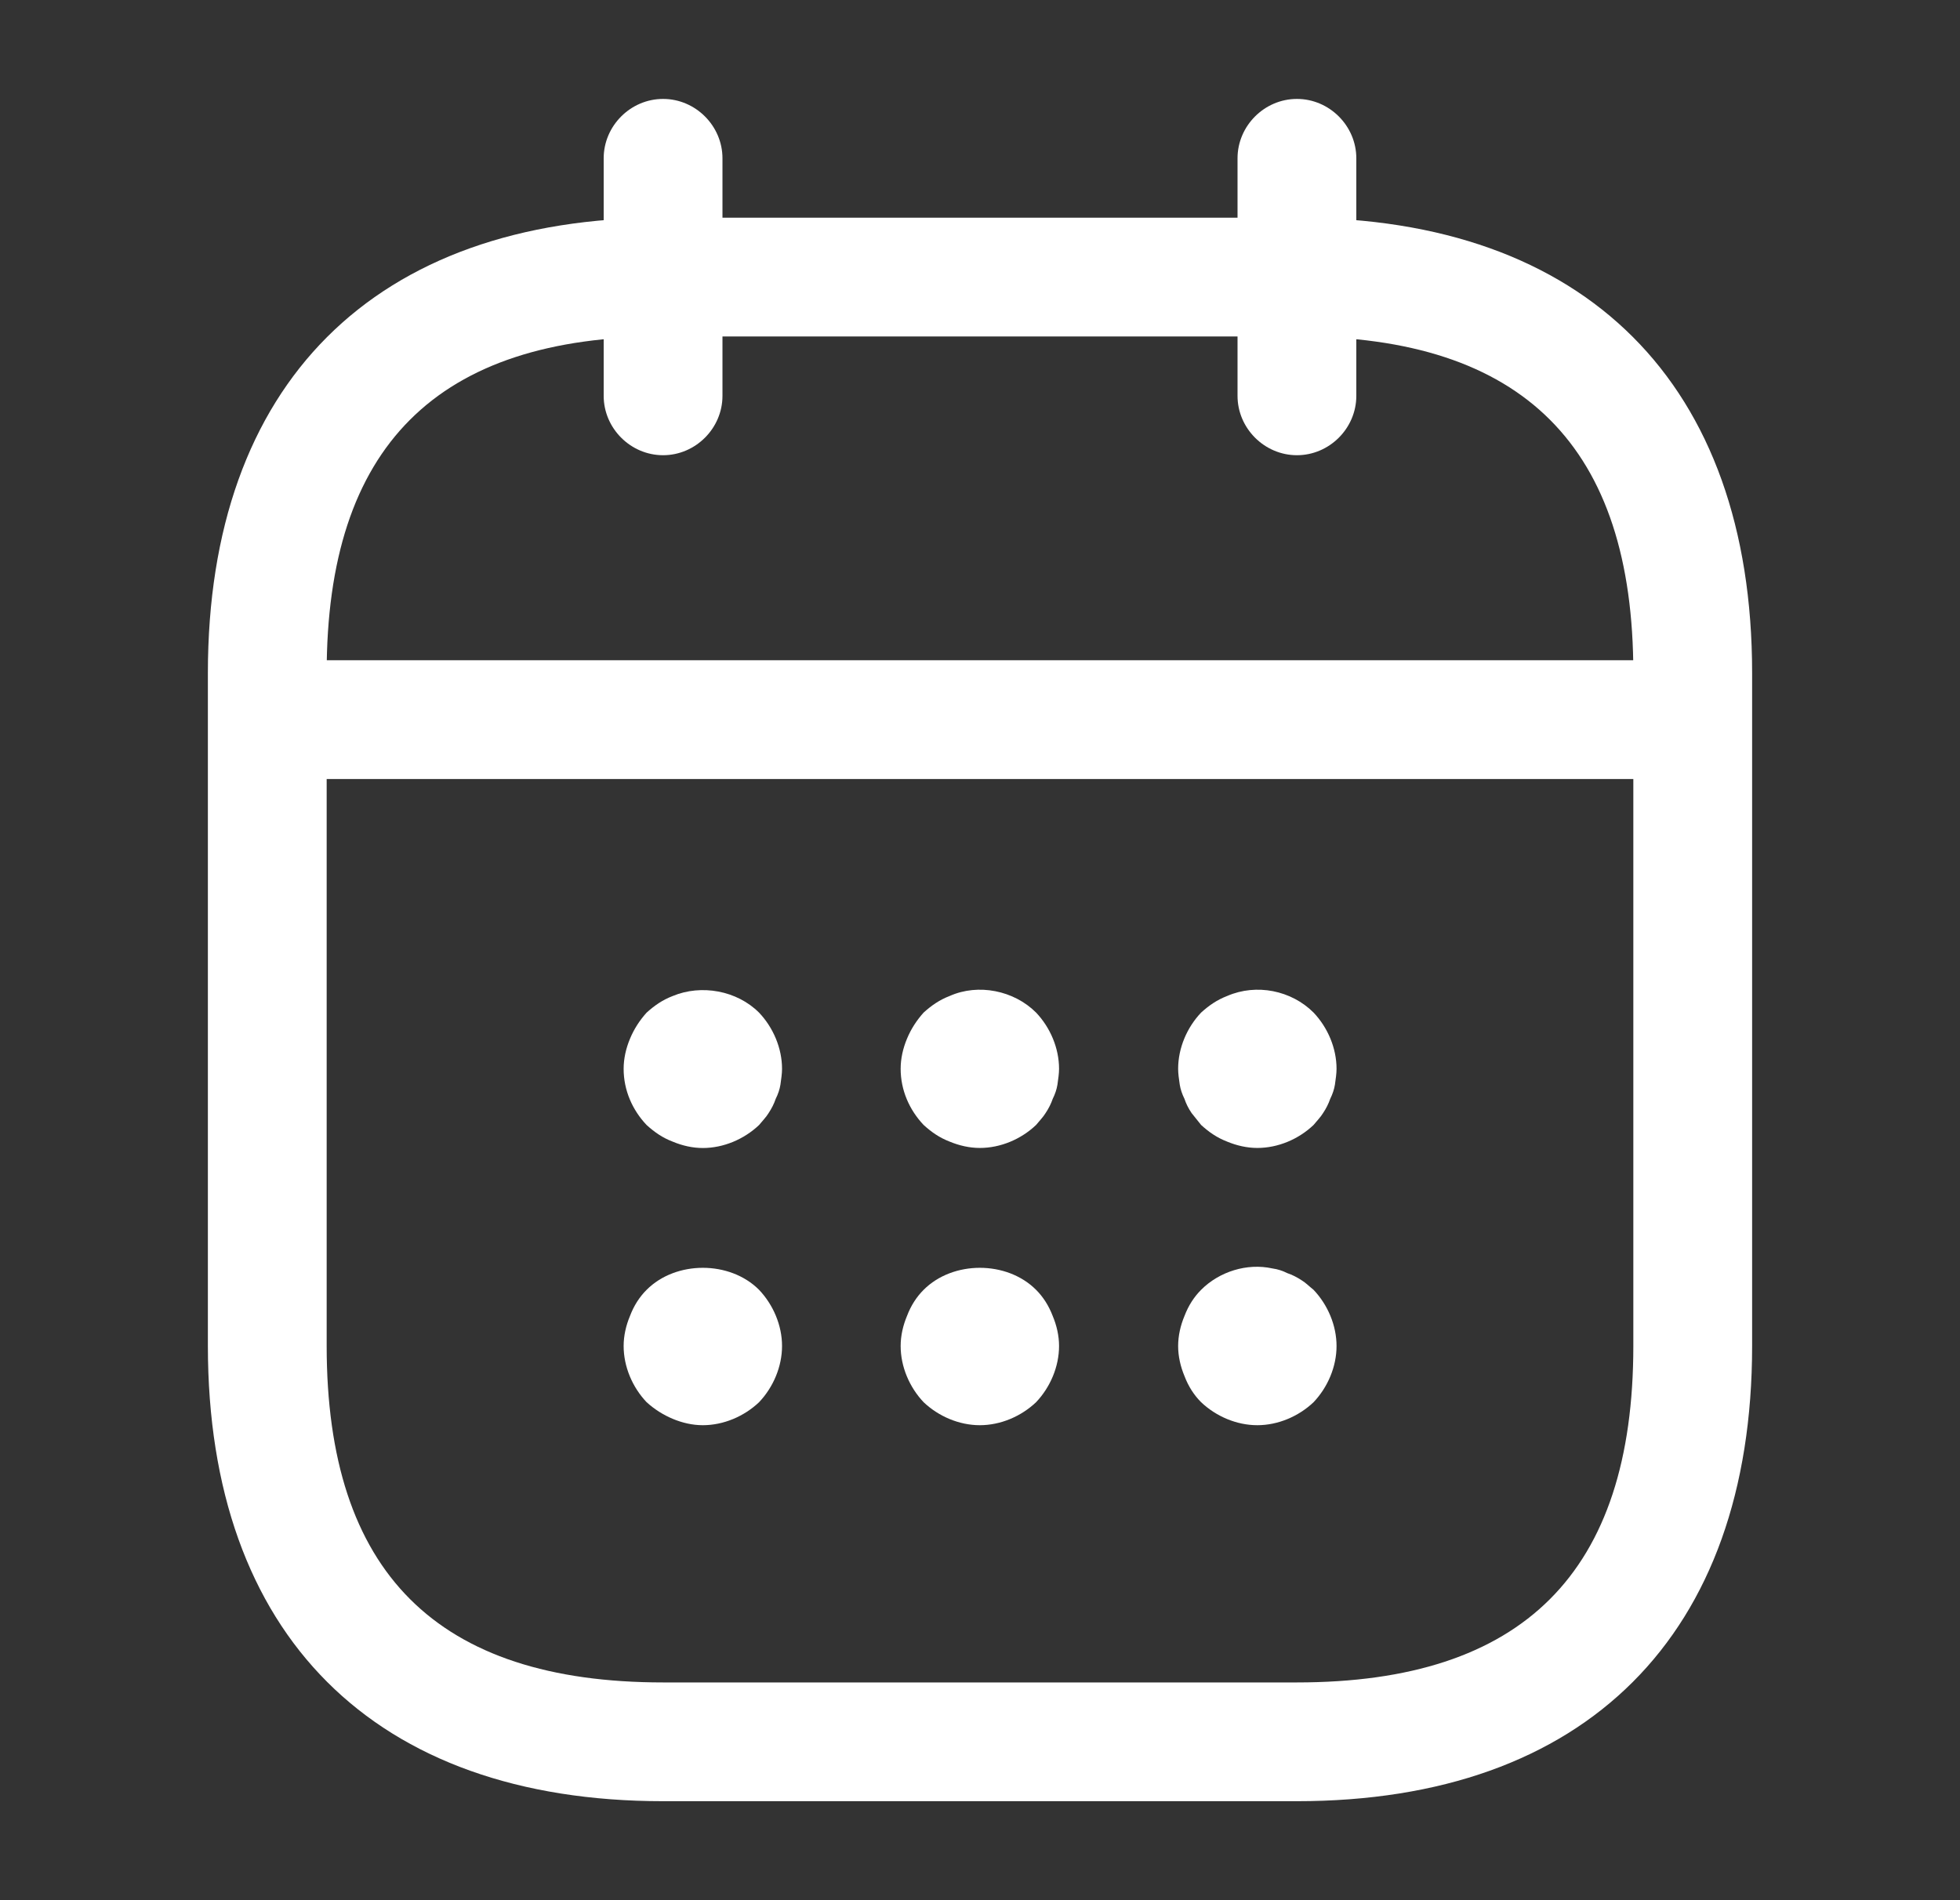 <svg width="33" height="32" viewBox="0 0 33 32" fill="none" xmlns="http://www.w3.org/2000/svg">
<rect x="0" y="0" width="33" height="32" fill="#333333" stroke="none"/>
<path d="M11.164 7.666C10.617 7.666 10.164 7.213 10.164 6.666V2.666C10.164 2.119 10.617 1.666 11.164 1.666C11.711 1.666 12.164 2.119 12.164 2.666V6.666C12.164 7.213 11.711 7.666 11.164 7.666Z" fill="white"/>
<path d="M21.836 7.666C21.289 7.666 20.836 7.213 20.836 6.666V2.666C20.836 2.119 21.289 1.666 21.836 1.666C22.383 1.666 22.836 2.119 22.836 2.666V6.666C22.836 7.213 22.383 7.666 21.836 7.666Z" fill="white"/>
<path d="M11.833 19.333C11.66 19.333 11.487 19.293 11.327 19.226C11.153 19.16 11.02 19.066 10.887 18.946C10.647 18.693 10.5 18.36 10.5 18C10.5 17.826 10.54 17.653 10.607 17.493C10.673 17.333 10.767 17.186 10.887 17.053C11.02 16.933 11.153 16.84 11.327 16.773C11.807 16.573 12.407 16.68 12.78 17.053C13.02 17.306 13.167 17.653 13.167 18C13.167 18.08 13.153 18.173 13.14 18.266C13.127 18.346 13.1 18.426 13.06 18.506C13.033 18.586 12.993 18.666 12.94 18.746C12.9 18.813 12.833 18.88 12.78 18.946C12.527 19.186 12.18 19.333 11.833 19.333Z" fill="white"/>
<path d="M16.497 19.332C16.324 19.332 16.151 19.292 15.991 19.226C15.817 19.159 15.684 19.066 15.551 18.945C15.311 18.692 15.164 18.359 15.164 17.999C15.164 17.826 15.204 17.652 15.271 17.492C15.337 17.332 15.431 17.186 15.551 17.052C15.684 16.932 15.817 16.839 15.991 16.772C16.471 16.559 17.071 16.679 17.444 17.052C17.684 17.305 17.831 17.652 17.831 17.999C17.831 18.079 17.817 18.172 17.804 18.265C17.791 18.346 17.764 18.425 17.724 18.506C17.697 18.585 17.657 18.666 17.604 18.745C17.564 18.812 17.497 18.879 17.444 18.945C17.191 19.186 16.844 19.332 16.497 19.332Z" fill="white"/>
<path d="M21.169 19.332C20.996 19.332 20.823 19.292 20.663 19.226C20.489 19.159 20.356 19.066 20.223 18.945C20.169 18.879 20.116 18.812 20.063 18.745C20.009 18.666 19.969 18.585 19.943 18.506C19.903 18.425 19.876 18.346 19.863 18.265C19.849 18.172 19.836 18.079 19.836 17.999C19.836 17.652 19.983 17.305 20.223 17.052C20.356 16.932 20.489 16.839 20.663 16.772C21.156 16.559 21.743 16.679 22.116 17.052C22.356 17.305 22.503 17.652 22.503 17.999C22.503 18.079 22.489 18.172 22.476 18.265C22.463 18.346 22.436 18.425 22.396 18.506C22.369 18.585 22.329 18.666 22.276 18.745C22.236 18.812 22.169 18.879 22.116 18.945C21.863 19.186 21.516 19.332 21.169 19.332Z" fill="white"/>
<path d="M11.833 24.001C11.66 24.001 11.487 23.961 11.327 23.894C11.167 23.827 11.02 23.734 10.887 23.614C10.647 23.361 10.5 23.014 10.5 22.667C10.5 22.494 10.54 22.321 10.607 22.161C10.673 21.987 10.767 21.841 10.887 21.721C11.38 21.227 12.287 21.227 12.78 21.721C13.02 21.974 13.167 22.321 13.167 22.667C13.167 23.014 13.02 23.361 12.78 23.614C12.527 23.854 12.18 24.001 11.833 24.001Z" fill="white"/>
<path d="M16.497 24.001C16.151 24.001 15.804 23.854 15.551 23.614C15.311 23.361 15.164 23.014 15.164 22.667C15.164 22.494 15.204 22.321 15.271 22.161C15.337 21.987 15.431 21.841 15.551 21.721C16.044 21.227 16.951 21.227 17.444 21.721C17.564 21.841 17.657 21.987 17.724 22.161C17.791 22.321 17.831 22.494 17.831 22.667C17.831 23.014 17.684 23.361 17.444 23.614C17.191 23.854 16.844 24.001 16.497 24.001Z" fill="white"/>
<path d="M21.169 24.001C20.823 24.001 20.476 23.854 20.223 23.614C20.103 23.494 20.009 23.348 19.943 23.174C19.876 23.014 19.836 22.841 19.836 22.668C19.836 22.494 19.876 22.321 19.943 22.161C20.009 21.988 20.103 21.841 20.223 21.721C20.529 21.414 20.996 21.267 21.423 21.361C21.516 21.374 21.596 21.401 21.676 21.441C21.756 21.468 21.836 21.508 21.916 21.561C21.983 21.601 22.049 21.668 22.116 21.721C22.356 21.974 22.503 22.321 22.503 22.668C22.503 23.014 22.356 23.361 22.116 23.614C21.863 23.854 21.516 24.001 21.169 24.001Z" fill="white"/>
<path d="M27.831 13.119H5.164C4.617 13.119 4.164 12.666 4.164 12.119C4.164 11.572 4.617 11.119 5.164 11.119H27.831C28.377 11.119 28.831 11.572 28.831 12.119C28.831 12.666 28.377 13.119 27.831 13.119Z" fill="white"/>
<path d="M21.833 30.333H11.167C6.3 30.333 3.5 27.533 3.5 22.666L3.5 11.333C3.5 6.466 6.3 3.666 11.167 3.666L21.833 3.666C26.7 3.666 29.5 6.466 29.5 11.333V22.666C29.5 27.533 26.7 30.333 21.833 30.333ZM11.167 5.666C7.353 5.666 5.5 7.519 5.5 11.333V22.666C5.5 26.479 7.353 28.333 11.167 28.333H21.833C25.647 28.333 27.5 26.479 27.5 22.666V11.333C27.5 7.519 25.647 5.666 21.833 5.666H11.167Z" fill="white"/>
</svg>
